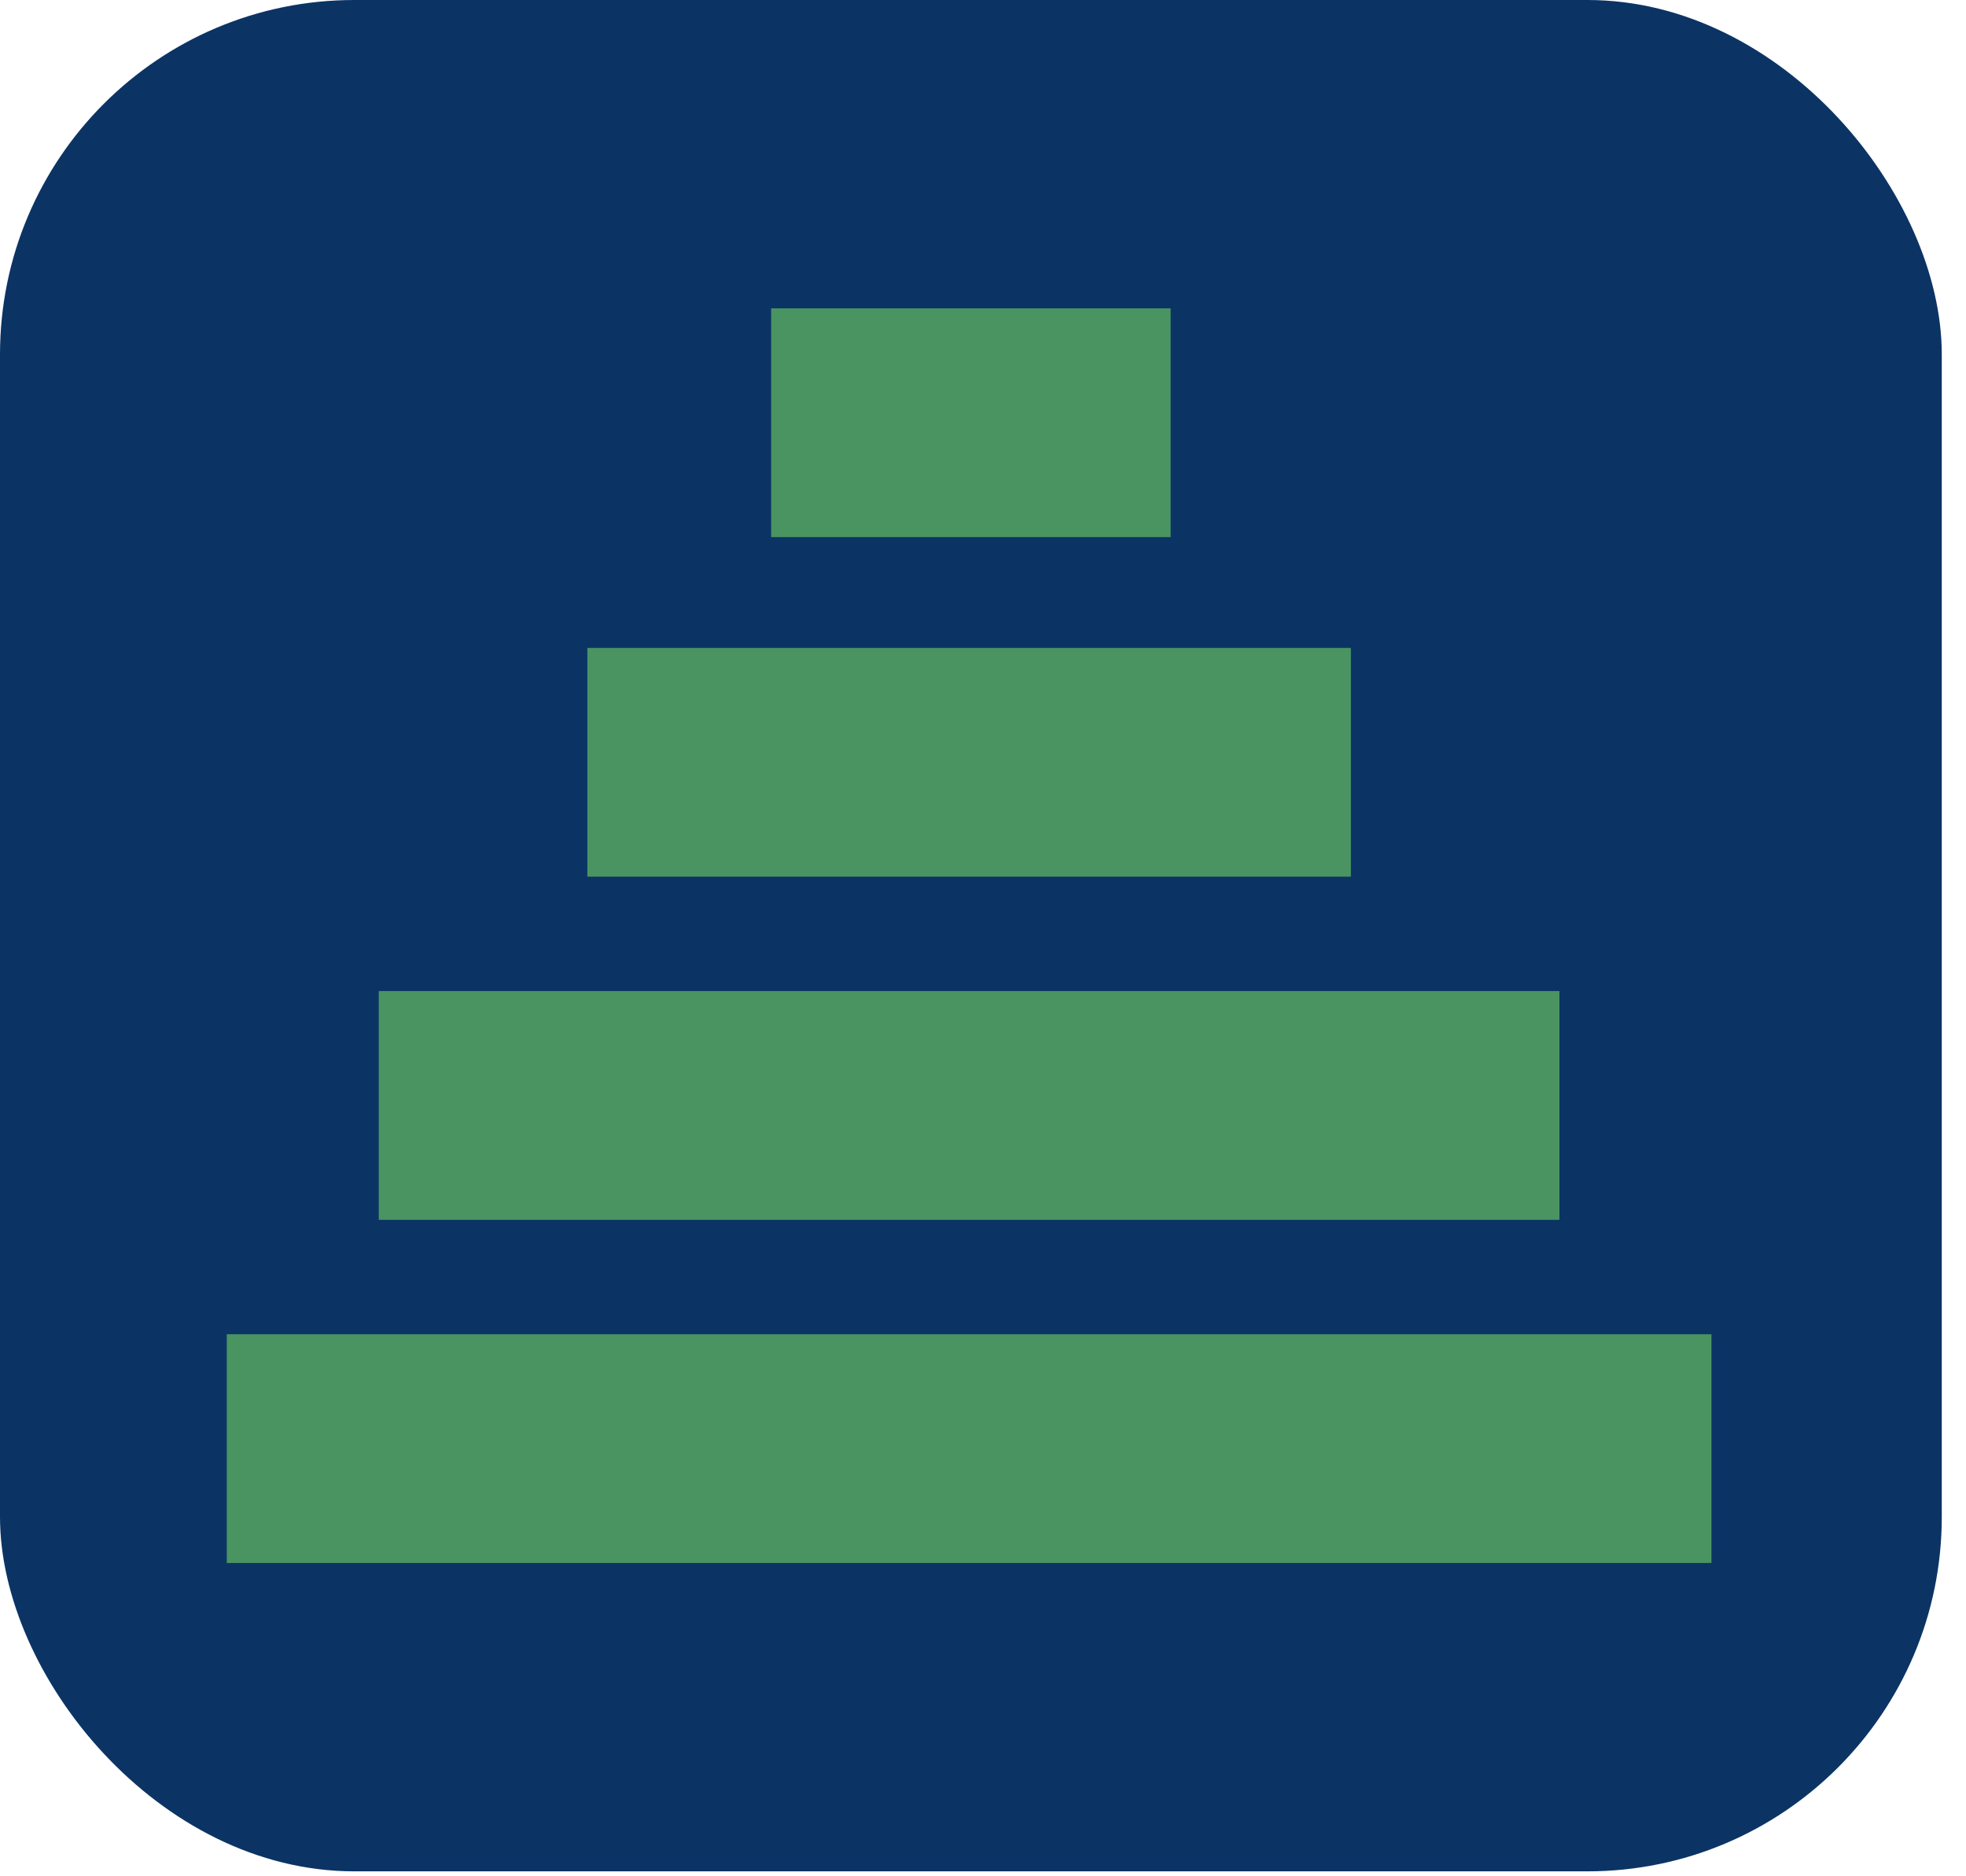 <svg width="65" height="62" viewBox="0 0 65 62" fill="none" xmlns="http://www.w3.org/2000/svg">
<rect width="64.199" height="61.856" rx="11.715" fill="#0B3465"/>
<path fill-rule="evenodd" clip-rule="evenodd" d="M38.703 10.192H25.496V17.754H38.703V10.192ZM44.663 21.417H19.419V28.978H44.663V21.417ZM12.523 32.759H51.558V40.321H12.523V32.759ZM56.584 44.102H7.498V51.664H56.584V44.102Z" fill="#4A9462"/>
</svg>
